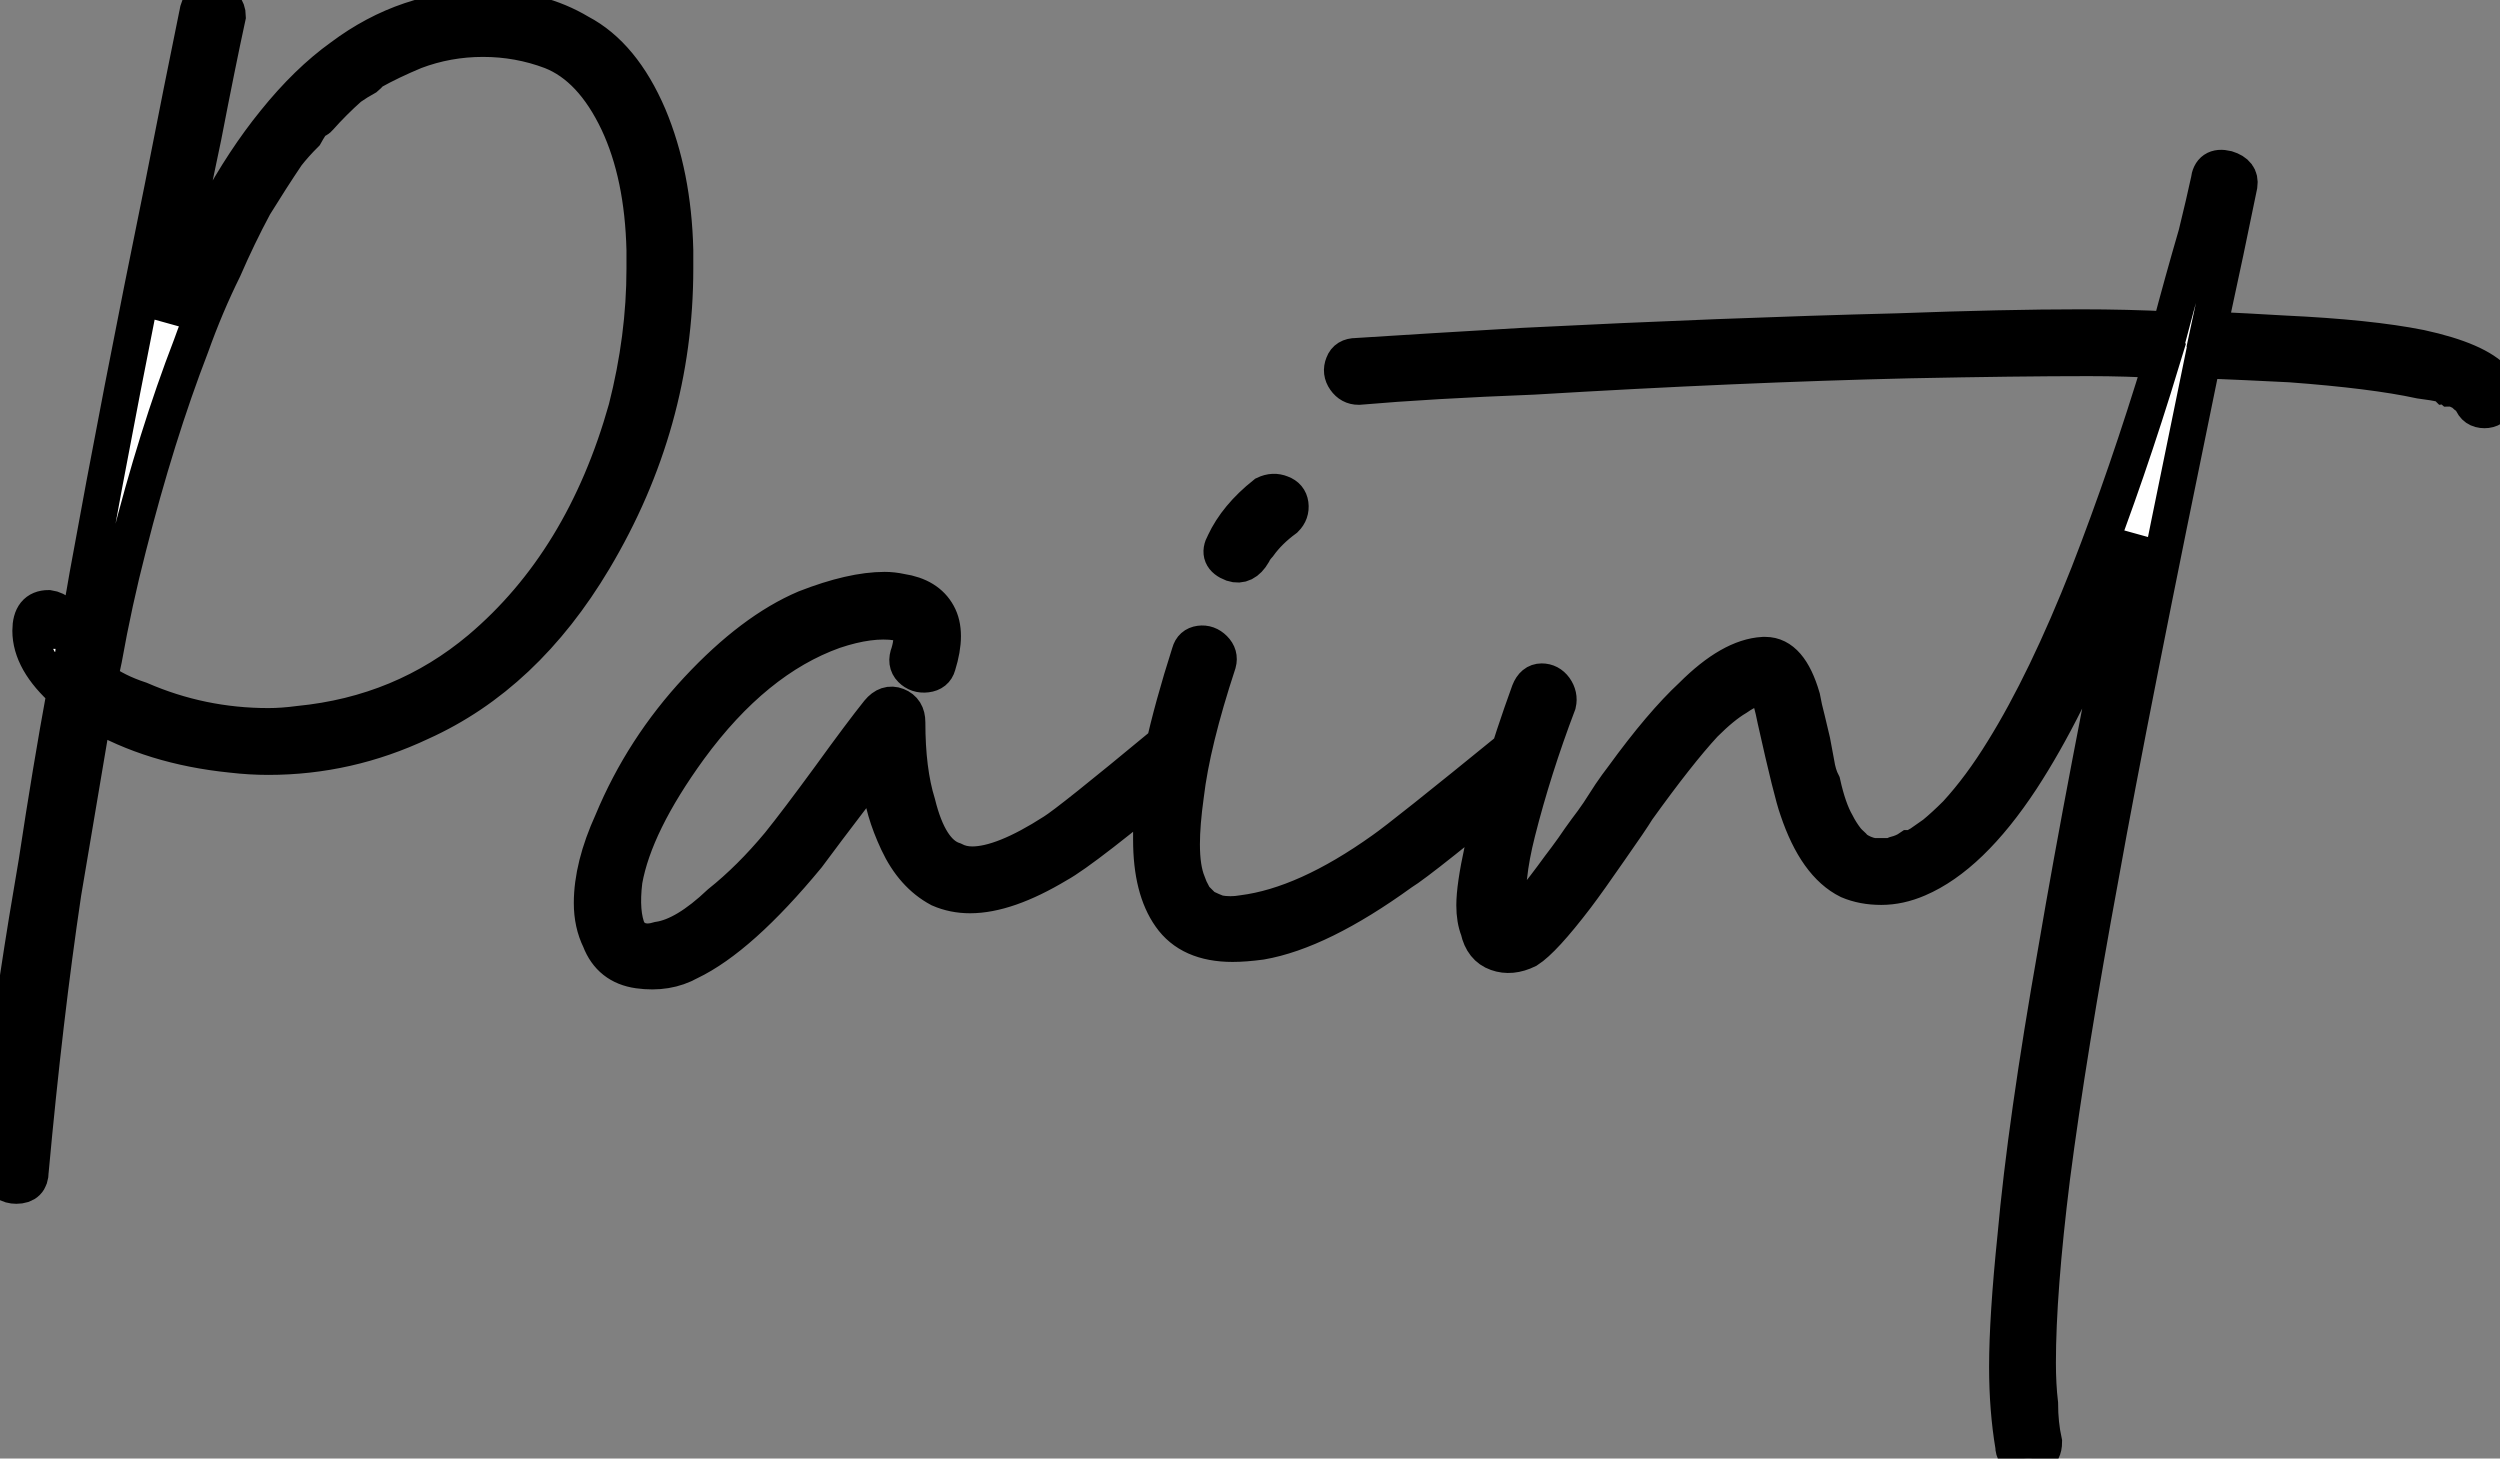 <?xml version="1.0" standalone="no"?>
<svg xmlns="http://www.w3.org/2000/svg" viewBox="0 -27.387 68.838 40.161"><rect x="0" y="-27.387" width="68.838" height="40.161" fill="#808080" stroke="none"/><path d="M5.43-26.99L5.43-26.99Q5.49-27.44 5.88-27.38L5.88-27.38Q6.05-27.38 6.16-27.24Q6.27-27.10 6.27-26.94L6.27-26.94Q5.99-25.65 5.60-23.63L5.60-23.63Q5.04-21 4.59-18.54L4.59-18.54Q5.88-21.95 7.56-24.02L7.56-24.02Q8.46-25.14 9.41-25.82L9.41-25.82Q11.20-27.16 13.38-27.16L13.38-27.16Q14.84-27.16 15.96-26.49L15.96-26.49Q17.14-25.87 17.86-24.19L17.86-24.19Q18.54-22.57 18.59-20.50L18.59-20.50Q18.59-20.22 18.59-19.99L18.59-19.99Q18.59-15.74 16.35-11.98L16.35-11.98Q14.45-8.79 11.59-7.50L11.59-7.50Q9.58-6.55 7.39-6.55L7.39-6.55Q6.89-6.55 6.38-6.61L6.38-6.61Q4.20-6.83 2.58-7.78L2.58-7.78Q2.13-5.10 1.74-2.80L1.74-2.80Q1.23 0.62 0.84 4.87L0.84 4.87Q0.84 5.26 0.45 5.26L0.45 5.26Q0.28 5.26 0.17 5.18Q0.06 5.10 0 4.93L0 4.93Q0 4.87 0 4.82L0 4.82Q0 4.65 0 4.42L0 4.42Q0 3.86 0.11 2.80L0.11 2.80Q0.22 1.46 0.50-0.50L0.50-0.50Q0.73-2.02 1.01-3.64L1.01-3.64Q1.40-6.22 1.79-8.34L1.79-8.34Q0.84-9.18 0.84-10.02L0.84-10.02Q0.84-10.64 1.34-10.64L1.34-10.64Q1.74-10.58 1.68-10.19L1.68-10.19Q1.68-10.14 1.68-10.02L1.68-10.02Q1.68-9.97 1.68-9.91L1.68-9.91Q1.68-9.86 1.68-9.86L1.68-9.86Q1.74-9.74 1.79-9.63L1.79-9.63Q1.85-9.58 1.85-9.52L1.85-9.52L1.85-9.58Q1.90-9.46 1.96-9.41L1.96-9.41Q1.96-9.41 2.02-9.35L2.02-9.35Q2.02-9.52 2.07-9.74L2.07-9.74Q2.24-10.53 2.41-11.54L2.41-11.54Q3.30-16.46 4.48-22.23L4.48-22.23Q5.04-25.09 5.43-26.99ZM8.68-24.08L8.68-24.08Q8.62-24.02 8.57-23.97L8.57-23.97Q8.46-23.80 8.40-23.69L8.40-23.69Q8.12-23.41 7.90-23.13L7.90-23.13Q7.45-22.46 7-21.73L7-21.73Q6.55-20.89 6.16-19.99L6.16-19.99Q5.66-18.98 5.26-17.86L5.26-17.86Q4.31-15.40 3.53-12.32L3.53-12.32Q3.14-10.81 2.86-9.24L2.86-9.24Q2.80-8.96 2.74-8.68L2.74-8.68Q3.19-8.34 3.86-8.12L3.86-8.12Q5.54-7.39 7.39-7.39L7.39-7.39Q7.78-7.39 8.23-7.45L8.23-7.45Q11.09-7.73 13.22-9.52L13.22-9.52Q16.07-11.93 17.25-16.13L17.25-16.13Q17.75-18.09 17.75-19.99L17.75-19.99Q17.75-20.22 17.75-20.50L17.75-20.50Q17.70-22.57 17.02-24.02L17.02-24.02Q16.30-25.54 15.18-25.98L15.18-25.98Q14.28-26.32 13.30-26.32Q12.32-26.32 11.42-25.98L11.42-25.98Q10.75-25.70 10.25-25.42L10.25-25.42L10.19-25.37Q10.14-25.31 10.08-25.26L10.08-25.26Q9.86-25.14 9.63-24.98L9.63-24.98Q9.18-24.58 8.79-24.14L8.79-24.14Q8.74-24.08 8.68-24.08ZM32.03-6.89L32.03-6.89Q32.26-7.06 32.48-6.97Q32.70-6.89 32.73-6.66Q32.76-6.44 32.59-6.27L32.59-6.27Q29.85-3.98 29.12-3.58L29.12-3.58Q27.72-2.74 26.71-2.74L26.71-2.74Q26.26-2.74 25.87-2.91L25.87-2.91Q25.14-3.30 24.72-4.20Q24.30-5.10 24.25-5.82L24.25-5.82Q24.19-6.10 24.19-6.44L24.19-6.44Q23.91-6.05 23.58-5.60L23.58-5.60Q22.68-4.42 22.23-3.81L22.23-3.81Q20.38-1.57 18.98-0.90L18.98-0.90Q18.37-0.56 17.58-0.67Q16.80-0.78 16.52-1.51L16.52-1.51Q16.30-1.96 16.30-2.52L16.30-2.52Q16.30-3.53 16.86-4.76L16.86-4.76Q17.70-6.78 19.21-8.40L19.21-8.40Q20.72-10.02 22.18-10.64L22.18-10.64Q23.46-11.14 24.36-11.14L24.36-11.14Q24.58-11.14 24.81-11.09L24.81-11.09Q25.54-10.98 25.82-10.47L25.82-10.47Q26.10-9.97 25.82-9.07L25.82-9.07Q25.76-8.85 25.51-8.82Q25.26-8.79 25.09-8.96Q24.92-9.13 25.03-9.41L25.03-9.41Q25.26-10.19 24.70-10.25L24.70-10.25Q23.97-10.36 22.96-10.02L22.96-10.02Q20.78-9.24 18.98-6.78L18.98-6.78Q17.47-4.70 17.19-3.14L17.19-3.14Q17.08-2.24 17.30-1.74L17.30-1.74Q17.58-1.34 18.14-1.51L18.14-1.51Q18.87-1.62 19.82-2.52L19.82-2.52Q20.66-3.19 21.45-4.14L21.45-4.14Q21.95-4.76 22.85-5.99Q23.74-7.22 24.19-7.78L24.19-7.78Q24.42-8.06 24.70-7.95Q24.98-7.84 24.98-7.50L24.98-7.50Q24.98-6.16 25.26-5.26L25.26-5.26Q25.59-3.92 26.26-3.70L26.26-3.70Q26.49-3.58 26.77-3.58L26.77-3.58Q27.61-3.58 29.01-4.48L29.01-4.48Q29.46-4.76 32.03-6.89ZM41.66-6.83L41.66-6.83Q41.83-7 42.06-6.92Q42.28-6.83 42.31-6.61Q42.34-6.38 42.17-6.22L42.17-6.22Q39.14-3.70 38.58-3.36L38.58-3.36Q36.34-1.74 34.72-1.46L34.72-1.46Q34.27-1.40 33.94-1.40L33.94-1.40Q32.76-1.40 32.23-2.16Q31.70-2.91 31.70-4.26L31.70-4.26Q31.70-4.42 31.70-4.59L31.70-4.59Q31.81-6.44 32.76-9.41L32.76-9.41Q32.82-9.63 33.04-9.66Q33.26-9.69 33.43-9.52Q33.60-9.35 33.54-9.13L33.54-9.13Q32.82-6.94 32.65-5.49L32.65-5.49Q32.54-4.70 32.54-4.14L32.54-4.14Q32.54-3.47 32.70-3.08L32.70-3.08Q32.76-2.91 32.82-2.80L32.82-2.80Q32.82-2.74 32.87-2.69L32.87-2.69Q32.98-2.58 33.04-2.52L33.04-2.52Q33.15-2.41 33.15-2.41L33.15-2.41Q33.38-2.30 33.54-2.24L33.54-2.24Q33.88-2.18 34.22-2.24L34.22-2.24Q35.95-2.46 38.08-3.98L38.08-3.98Q38.64-4.37 41.66-6.83ZM34.50-12.15L34.50-12.15Q34.27-11.76 33.94-11.87L33.94-11.87Q33.49-12.04 33.71-12.43L33.71-12.43Q34.05-13.16 34.83-13.78L34.83-13.78Q35.06-13.89 35.28-13.80Q35.50-13.72 35.53-13.50Q35.56-13.27 35.39-13.10L35.39-13.10Q34.94-12.77 34.66-12.38L34.66-12.38Q34.55-12.26 34.50-12.15ZM42.90-8.01L42.90-8.01Q42.22-6.22 41.78-4.48L41.78-4.48Q41.61-3.81 41.55-3.25L41.55-3.25Q41.50-2.97 41.50-2.69L41.50-2.69Q41.44-2.46 41.50-2.24L41.50-2.24Q41.50-2.18 41.50-2.07L41.50-2.07Q41.50-2.02 41.50-1.96L41.50-1.96Q41.55-1.96 41.55-1.96L41.55-1.96Q41.61-1.96 41.66-2.02L41.66-2.02Q41.72-2.02 41.78-2.13L41.78-2.13L41.83-2.13Q41.83-2.13 41.89-2.18L41.89-2.18Q42.06-2.35 42.22-2.58L42.22-2.58Q42.50-2.91 42.95-3.53L42.95-3.53Q43.12-3.75 43.32-4.03Q43.51-4.31 43.68-4.54Q43.85-4.76 44.02-5.01Q44.18-5.26 44.35-5.52Q44.52-5.77 44.69-5.99L44.69-5.99Q45.75-7.45 46.59-8.23L46.59-8.23Q47.66-9.30 48.55-9.35L48.55-9.35Q48.55-9.35 48.61-9.35L48.61-9.35Q49.28-9.35 49.62-8.18L49.62-8.18Q49.67-7.90 49.76-7.56Q49.84-7.22 49.90-6.97Q49.95-6.72 50.01-6.38Q50.06-6.05 50.18-5.82L50.18-5.82Q50.34-5.10 50.57-4.70L50.57-4.70Q50.68-4.48 50.85-4.26L50.85-4.26Q50.90-4.20 51.02-4.09L51.02-4.09Q51.02-4.09 51.07-4.03L51.07-4.03Q51.30-3.86 51.58-3.81L51.58-3.81Q51.69-3.81 51.97-3.81L51.97-3.81Q52.08-3.81 52.19-3.86L52.19-3.86Q52.42-3.92 52.58-4.03L52.58-4.03L52.70-4.03Q52.75-4.09 52.86-4.14L52.86-4.14Q53.03-4.26 53.26-4.42L53.26-4.42Q53.54-4.65 53.87-4.98L53.87-4.98Q54.54-5.71 55.16-6.72L55.16-6.72Q56.34-8.62 57.51-11.59L57.51-11.59Q58.58-14.34 59.53-17.47L59.53-17.47Q58.58-17.53 57.51-17.53L57.51-17.53Q55.55-17.53 52.58-17.47L52.58-17.47Q47.88-17.36 42.22-17.02L42.22-17.02Q39.37-16.91 37.41-16.74L37.41-16.74Q37.18-16.74 37.04-16.94Q36.90-17.14 36.99-17.36Q37.07-17.58 37.35-17.58L37.35-17.58Q39.20-17.70 41.94-17.86L41.94-17.86Q47.49-18.14 52.25-18.26L52.25-18.26Q55.22-18.37 57.29-18.37L57.29-18.37Q58.58-18.37 59.75-18.31L59.75-18.31Q60.09-19.60 60.48-20.94L60.48-20.94Q60.70-21.84 60.82-22.40L60.82-22.40Q60.87-22.85 61.32-22.74L61.32-22.74Q61.71-22.62 61.66-22.29L61.66-22.29Q61.32-20.61 60.82-18.31L60.82-18.31Q61.88-18.26 62.89-18.20L62.89-18.20Q65.24-18.09 66.64-17.81L66.64-17.81Q68.21-17.47 68.71-16.91L68.71-16.91Q68.77-16.80 68.82-16.69L68.82-16.69Q68.88-16.46 68.74-16.27Q68.60-16.07 68.35-16.10Q68.10-16.13 68.04-16.41L68.04-16.41Q68.04-16.41 67.98-16.46L67.98-16.46Q67.93-16.46 67.87-16.52L67.87-16.52Q67.82-16.58 67.70-16.63L67.70-16.63Q67.59-16.69 67.48-16.69L67.48-16.69Q67.42-16.74 67.37-16.74L67.37-16.74L67.31-16.80Q67.03-16.86 66.64-16.91L66.64-16.91Q65.35-17.19 63.06-17.36L63.06-17.36Q61.88-17.42 60.65-17.47L60.65-17.47Q58.63-7.67 57.85-3.30L57.85-3.30Q56.95 1.57 56.50 5.04L56.50 5.04Q56.11 8.18 56.11 10.14L56.11 10.14Q56.11 10.75 56.17 11.26L56.17 11.26Q56.17 11.82 56.28 12.32L56.28 12.32Q56.28 12.60 56.08 12.71Q55.89 12.82 55.66 12.74Q55.44 12.66 55.44 12.43L55.44 12.43Q55.27 11.42 55.27 10.25L55.27 10.25Q55.27 8.90 55.50 6.66L55.50 6.66Q55.78 3.53 56.62-1.23L56.62-1.23Q57.40-5.82 58.80-12.66L58.80-12.66Q58.46-11.70 58.07-10.75L58.07-10.75Q56.90-7.84 55.66-5.94L55.66-5.94Q54.26-3.81 52.81-3.19L52.81-3.19Q52.30-2.97 51.80-2.97L51.80-2.97Q51.30-2.97 50.90-3.14L50.90-3.14Q50.01-3.58 49.50-5.10L49.50-5.10Q49.34-5.54 48.89-7.56L48.89-7.56Q48.78-8.12 48.66-8.40L48.66-8.40Q48.61-8.46 48.61-8.51L48.61-8.51L48.55-8.51Q48.44-8.51 48.33-8.46L48.33-8.46Q48.33-8.46 48.30-8.43Q48.27-8.40 48.22-8.40L48.22-8.40Q48.05-8.34 47.82-8.18L47.82-8.18Q47.43-7.95 46.93-7.45L46.93-7.45Q46.20-6.66 45.08-5.10L45.08-5.10Q44.91-4.82 44.32-3.98Q43.74-3.14 43.40-2.69L43.40-2.69Q42.50-1.51 42.06-1.23L42.06-1.23Q41.61-1.01 41.22-1.15Q40.82-1.29 40.71-1.79L40.71-1.79Q40.60-2.07 40.60-2.46L40.60-2.46Q40.60-2.97 40.82-3.98L40.82-3.98Q41.22-5.88 42.11-8.34L42.11-8.34Q42.22-8.62 42.45-8.62Q42.67-8.62 42.81-8.43Q42.95-8.23 42.90-8.01Z" fill="white" stroke="black" transform="scale(1,1)"/></svg>